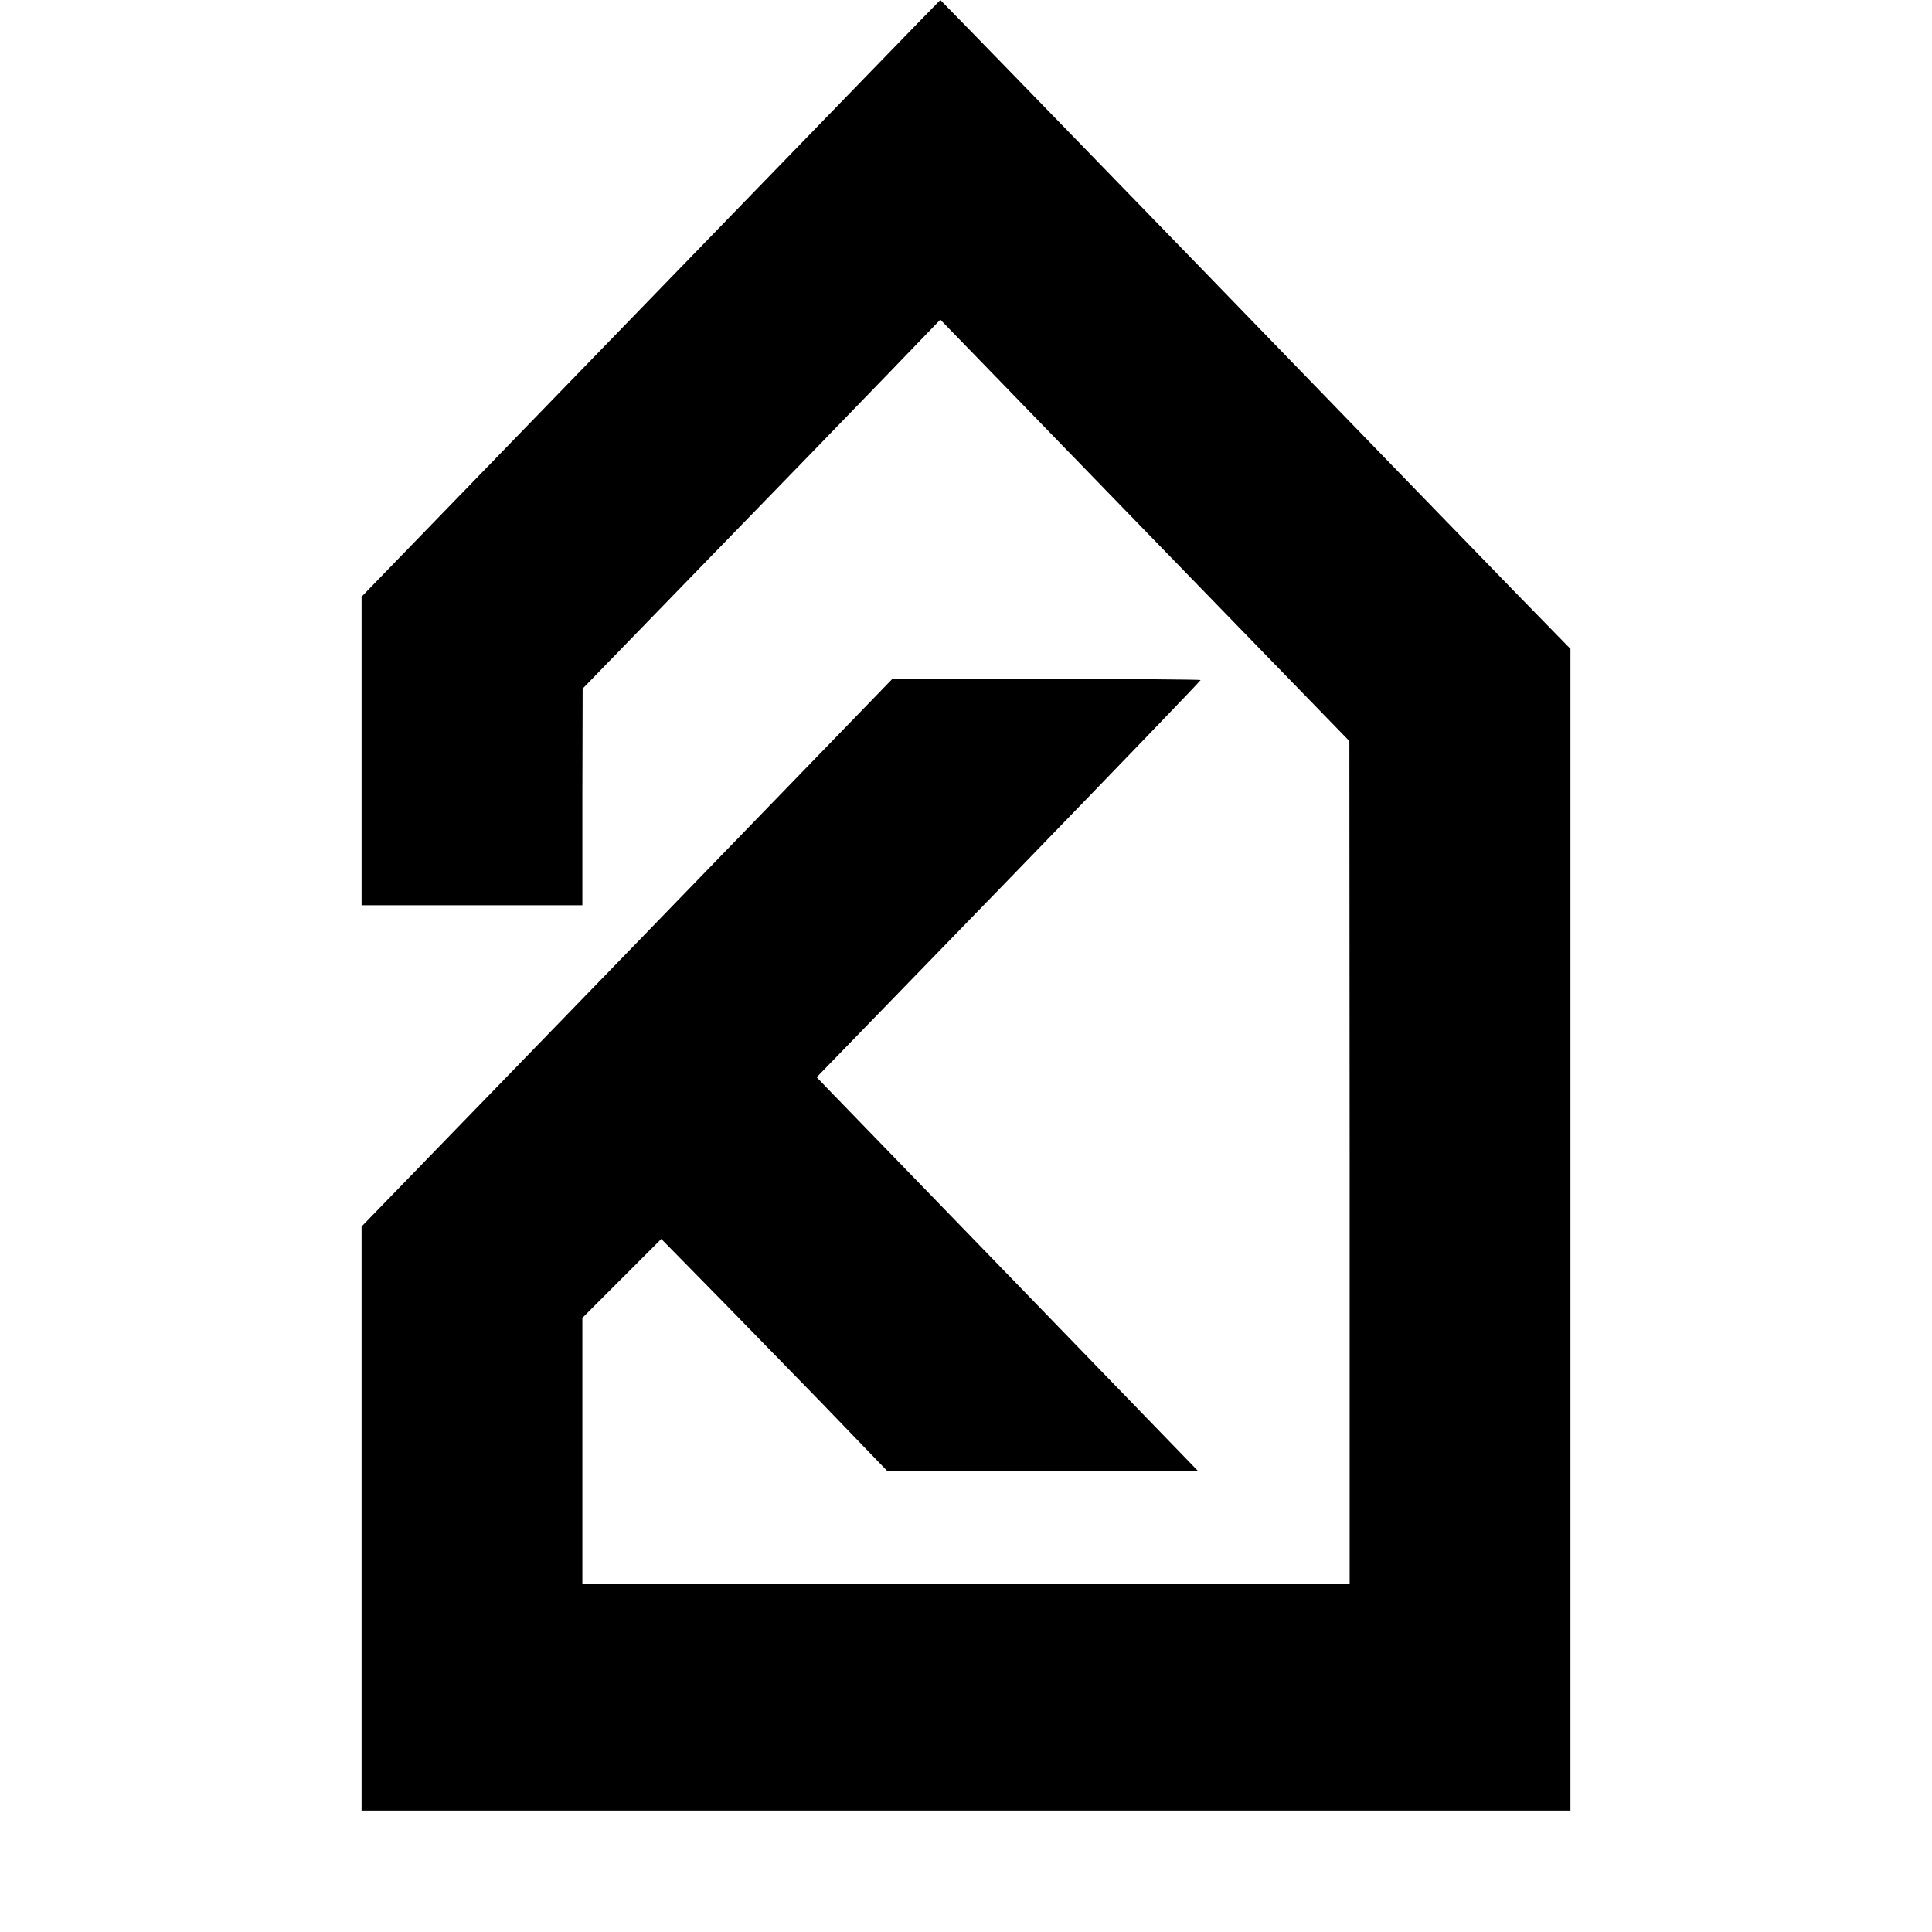<?xml version="1.0" standalone="no"?>
<!DOCTYPE svg PUBLIC "-//W3C//DTD SVG 20010904//EN"
 "http://www.w3.org/TR/2001/REC-SVG-20010904/DTD/svg10.dtd">
<svg version="1.0" xmlns="http://www.w3.org/2000/svg"
 width="700pt" height="700pt" viewBox="0 0 700 700"
 preserveAspectRatio="xMidYMid meet">
<g transform="translate(0,700) scale(0.1,-0.1)"
fill="#000000" stroke="none">
<path d="M2358 5919 l-1048 -1081 0 -559 0 -559 400 0 400 0 0 393 1 392 462
476 c254 261 546 562 648 668 l186 193 741 -764 741 -763 1 -1527 0 -1528
-1390 0 -1390 0 0 483 0 482 143 143 143 143 165 -168 c91 -92 275 -282 410
-420 l244 -253 563 0 563 0 -642 663 c-353 364 -664 685 -691 713 l-49 51 696
717 c382 394 695 719 695 722 0 2 -251 4 -558 4 l-559 0 -961 -992 -962 -992
0 -1058 0 -1058 2190 0 2190 0 0 2104 0 2105 -203 208 c-111 114 -624 643
-1140 1176 -516 532 -939 967 -940 967 -1 0 -473 -487 -1049 -1081z"/>
</g>
</svg>
